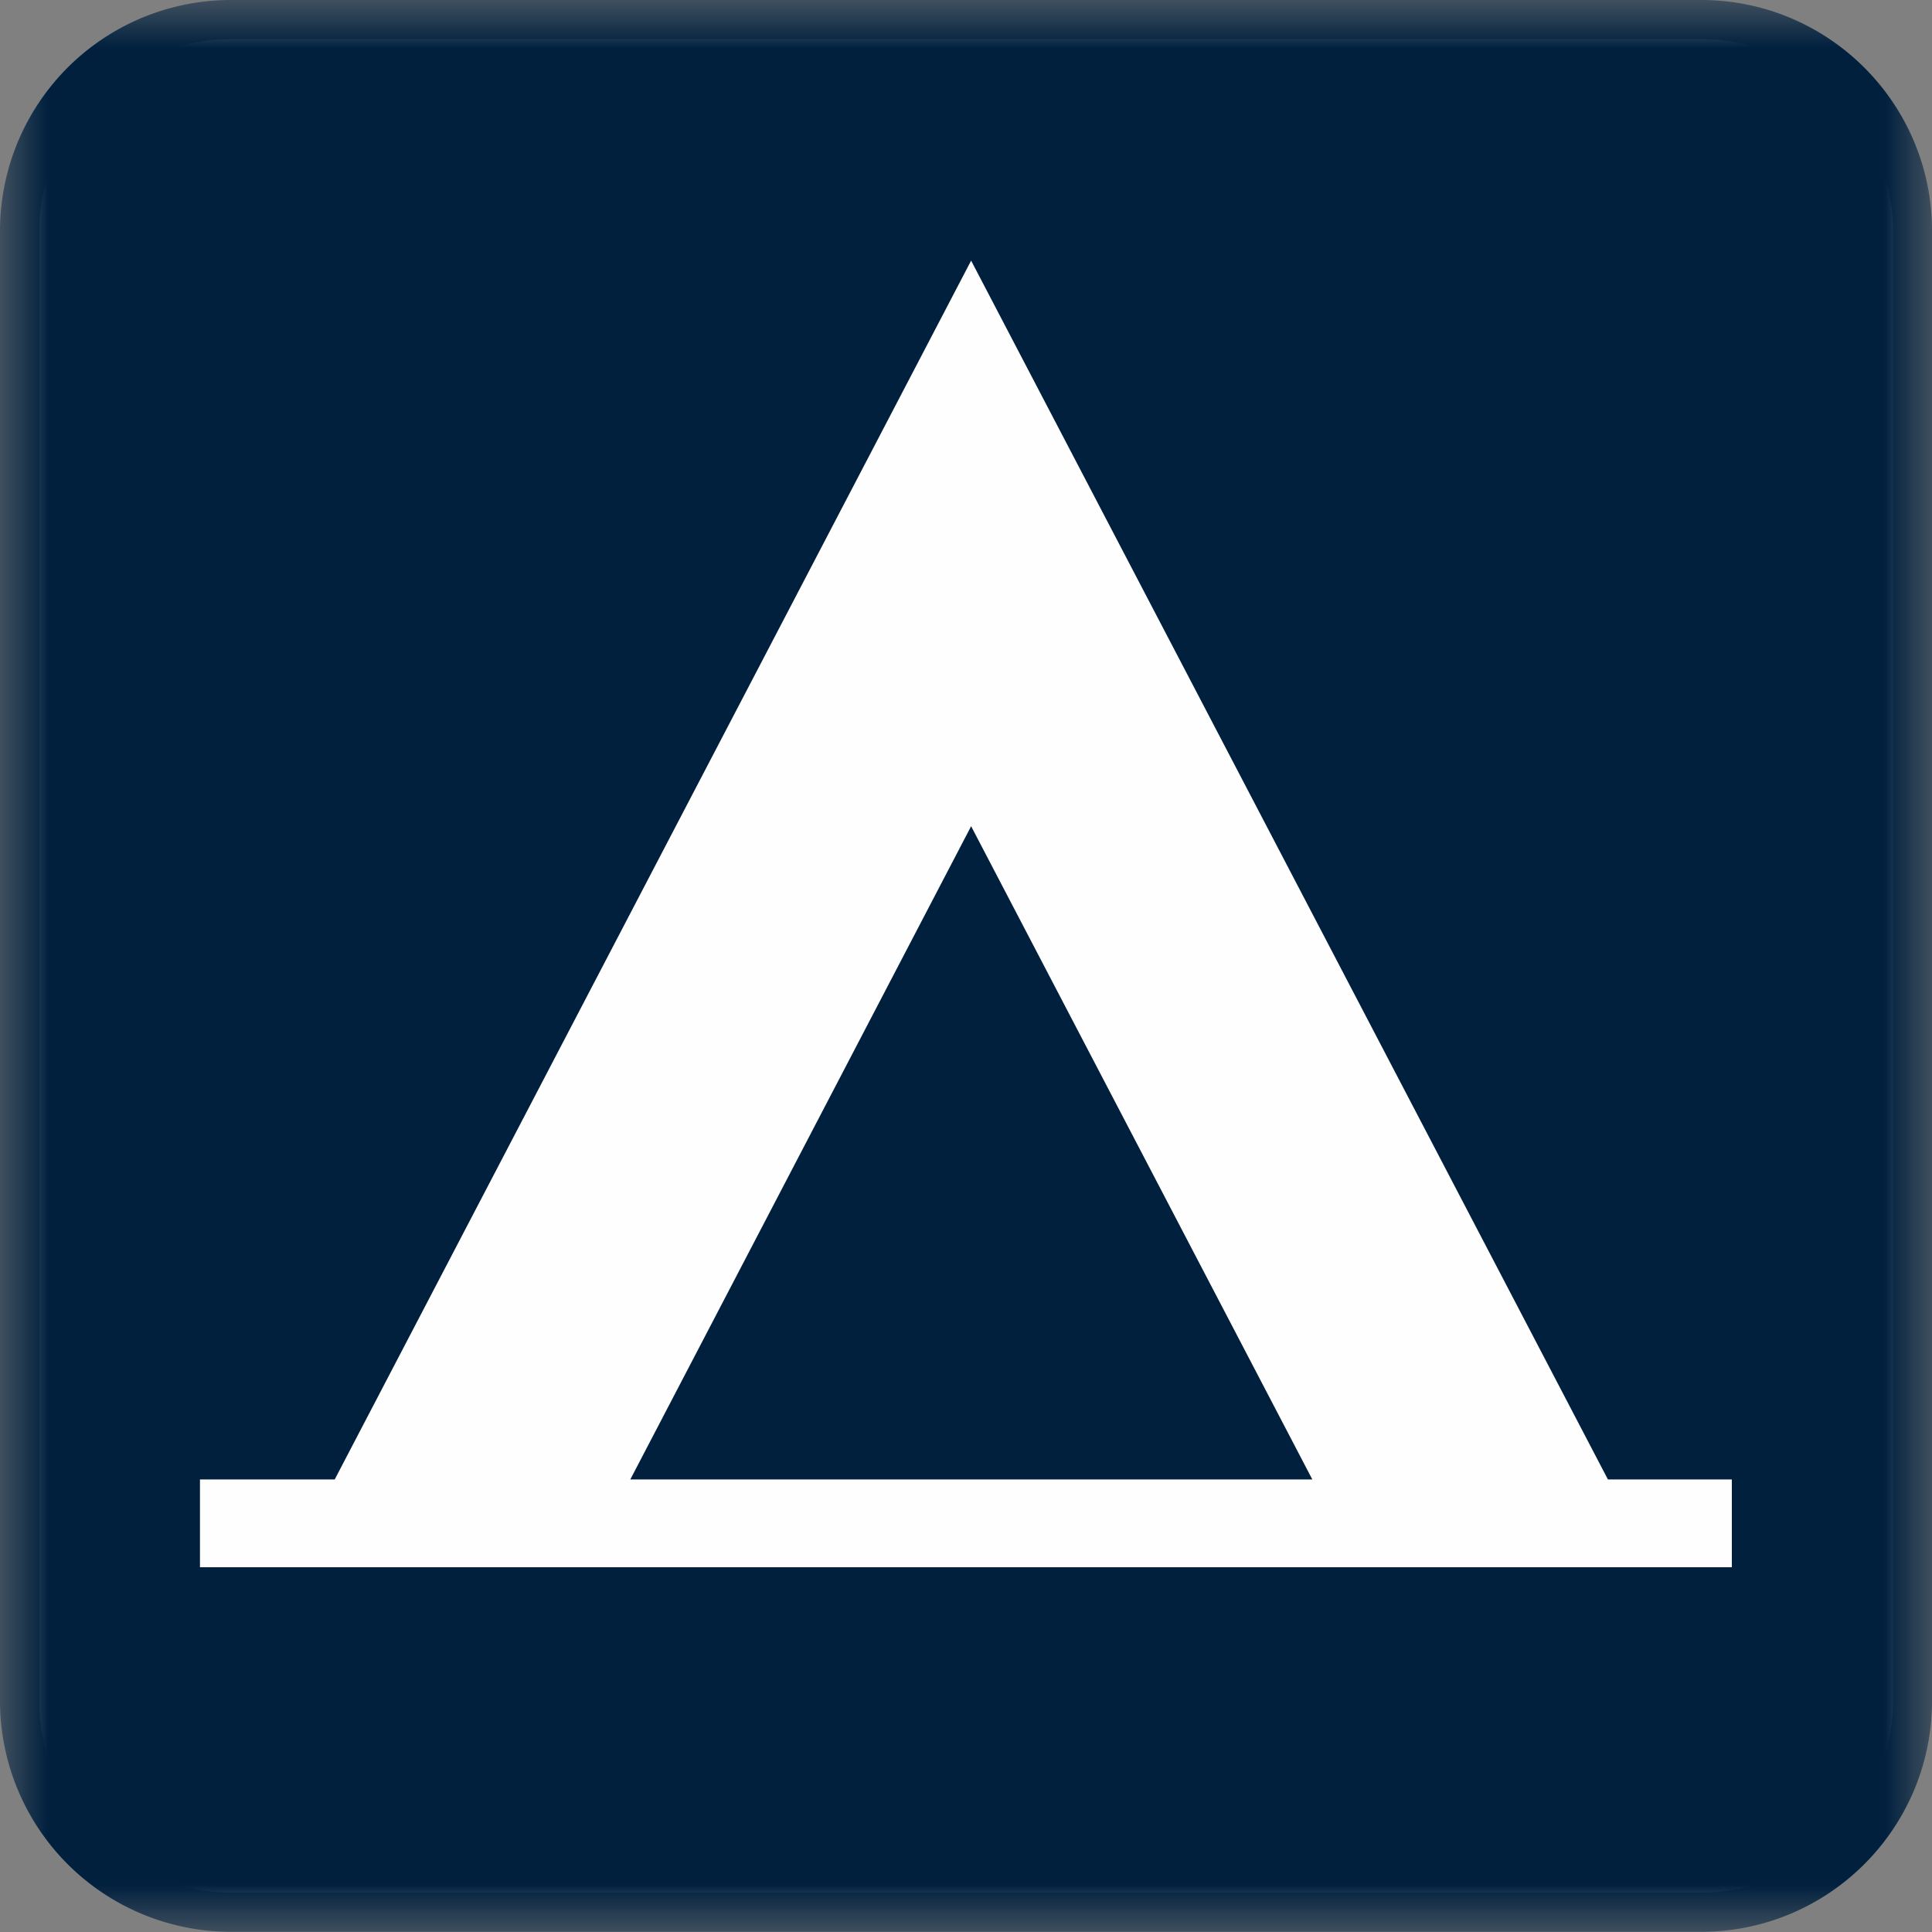 <svg width="20" height="20" viewBox="0 0 20 20" xmlns="http://www.w3.org/2000/svg" xmlns:xlink="http://www.w3.org/1999/xlink">
    <rect x="0" y="0" width="20" height="20" fill="#808080" stroke="none"/>
    <defs>
        <path id="7lmqj8kyya" d="M0 0h20v19.998H0z"/>
    </defs>
    <g fill="none" fill-rule="evenodd">
        <path d="M2.39.405C1.297.405.407 1.295.407 2.39v15.217c0 1.095.89 1.985 1.985 1.985h15.217c1.096 0 1.987-.89 1.987-1.985V2.39c0-1.094-.89-1.985-1.987-1.985H2.39z" fill="#FEFEFE"/>
        <mask id="6xs8amaa3b" fill="#fff">
            <use xlink:href="#7lmqj8kyya"/>
        </mask>
        <path d="M17.609 19.998c1.319 0 2.391-1.07 2.391-2.391V2.39C20 1.07 18.928 0 17.61 0H2.392A2.39 2.39 0 0 0 0 2.39v15.217a2.391 2.391 0 0 0 2.392 2.391h15.217z" fill="#00203E" mask="url(#6xs8amaa3b)"/>
        <path d="M16.645 15.315 10.053 2.698 3.465 15.315H2.07v.909h15.858v-.909h-1.284zm-10.12 0 3.528-6.762 3.532 6.762h-7.06z" fill="#FEFEFE"/>
    </g>
</svg>
